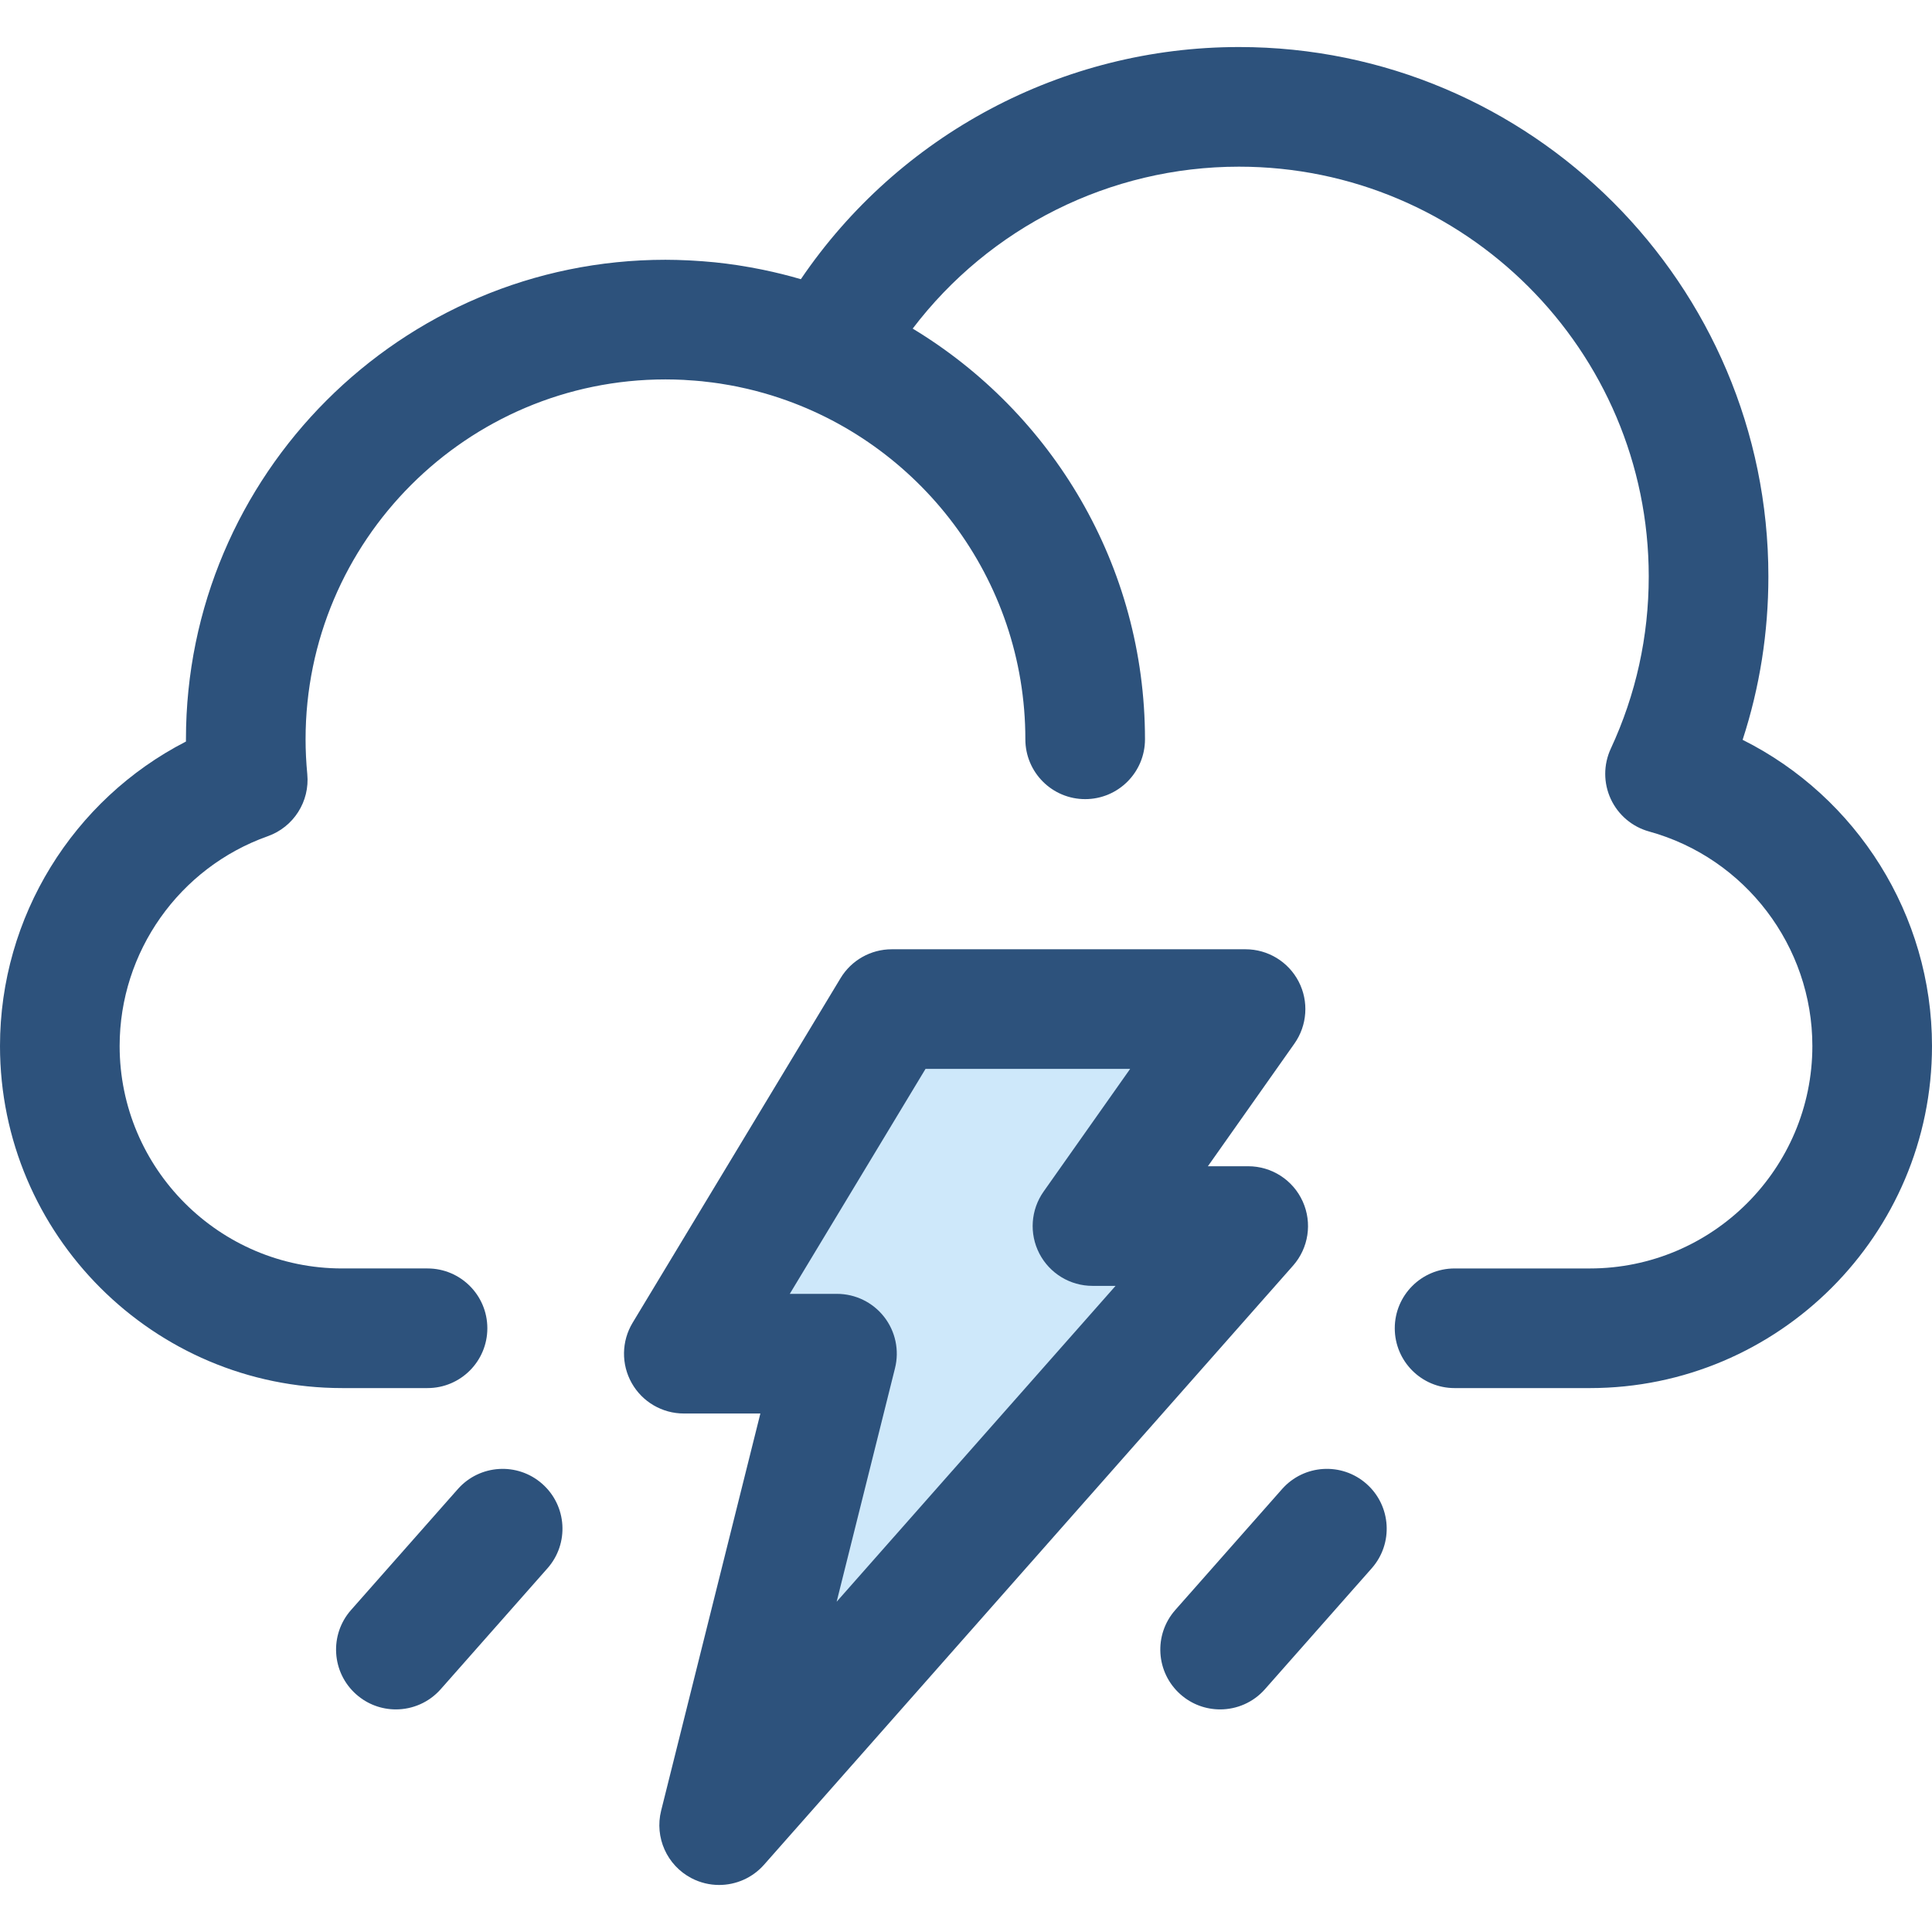 <?xml version="1.0" encoding="iso-8859-1"?>
<!-- Generator: Adobe Illustrator 19.0.0, SVG Export Plug-In . SVG Version: 6.00 Build 0)  -->
<svg version="1.1" id="Layer_1" xmlns="http://www.w3.org/2000/svg" xmlns:xlink="http://www.w3.org/1999/xlink" x="0px" y="0px"
	 viewBox="0 0 511.998 511.998" style="enable-background:new 0 0 511.998 511.998;" xml:space="preserve">
<path style="fill:#CEE8FA;" d="M330.08,267.415h-93.758l-55.104,91.322h40.588l-31.221,124.946l140.197-158.768h-41.265
	L330.08,267.415z"/>
<g>
	<path style="fill:#2D527C;" d="M190.579,499.535c-2.508,0-5.036-0.594-7.371-1.821c-6.468-3.402-9.773-10.784-8.002-17.873
		l26.3-105.249h-20.286c-5.718,0-10.994-3.08-13.804-8.059c-2.811-4.979-2.723-11.087,0.231-15.984l55.104-91.322
		c2.871-4.756,8.02-7.661,13.574-7.661h93.758c5.921,0,11.349,3.3,14.074,8.557c2.725,5.257,2.292,11.594-1.121,16.434
		l-22.933,32.508h10.683c6.233,0,11.888,3.652,14.449,9.335c2.563,5.681,1.558,12.338-2.566,17.009L202.471,494.177
		C199.377,497.675,195.013,499.535,190.579,499.535z M209.299,342.886h12.507c4.881,0,9.489,2.248,12.495,6.095
		c3.004,3.847,4.068,8.865,2.885,13.6l-15.467,61.893l73.917-83.708h-6.119c-5.921,0-11.349-3.3-14.074-8.557
		c-2.725-5.257-2.292-11.594,1.121-16.434l22.933-32.508h-54.226L209.299,342.886z"/>
	<path style="fill:#2D527C;" d="M461.81,196.06c4.535-13.926,6.828-28.428,6.828-43.299c0-77.36-62.937-140.297-140.297-140.297
		c-46.791,0-90.137,23.266-116.108,61.526c-3.305-0.975-6.647-1.794-10.015-2.494c-0.246-0.051-0.495-0.098-0.74-0.147
		c-1.764-0.355-3.535-0.672-5.315-0.951c-0.239-0.038-0.479-0.081-0.718-0.116c-1.975-0.298-3.957-0.553-5.949-0.758
		c-0.22-0.022-0.442-0.038-0.663-0.059c-1.71-0.166-3.426-0.295-5.147-0.393c-0.488-0.029-0.976-0.055-1.466-0.078
		c-1.948-0.089-3.901-0.149-5.862-0.149c-70.072,0-127.079,57.008-127.079,127.079c0,0.197,0,0.393,0.002,0.59
		C19.383,211.871,0,242.944,0,277.186c0,49.995,40.672,90.668,90.667,90.668h22.632c8.754,0,15.852-7.097,15.852-15.852
		s-7.099-15.852-15.852-15.852H90.667c-32.513,0-58.962-26.451-58.962-58.964c0-24.913,15.773-47.249,39.25-55.578
		c6.853-2.432,11.173-9.213,10.478-16.451c-0.3-3.144-0.453-6.251-0.453-9.234c0-52.59,42.785-95.375,95.375-95.375
		c1.625,0,3.239,0.043,4.844,0.124c0.311,0.016,0.618,0.049,0.927,0.068c1.306,0.078,2.609,0.166,3.901,0.298
		c0.241,0.024,0.479,0.062,0.72,0.089c1.36,0.147,2.715,0.312,4.058,0.517c0.163,0.025,0.323,0.059,0.485,0.084
		c1.416,0.224,2.823,0.469,4.218,0.755c0.114,0.024,0.228,0.054,0.342,0.078c1.436,0.3,2.863,0.626,4.275,0.989
		c0.09,0.024,0.178,0.051,0.268,0.075c1.433,0.374,2.857,0.775,4.263,1.213c0.067,0.021,0.133,0.046,0.2,0.067
		c38.71,12.149,66.871,48.356,66.871,91.02c0,8.755,7.099,15.852,15.852,15.852s15.852-7.097,15.852-15.852
		c0-46.119-24.699-86.572-61.561-108.843c20.367-26.797,52.222-42.912,86.468-42.912c59.877,0,108.592,48.714,108.592,108.592
		c0,15.906-3.384,31.261-10.057,45.639c-1.963,4.228-1.964,9.106-0.006,13.335c1.958,4.229,5.678,7.382,10.171,8.62
		c25.467,7.021,43.254,30.39,43.254,56.832c0,32.513-26.453,58.964-58.964,58.964h-35.851c-8.754,0-15.852,7.097-15.852,15.852
		s7.099,15.852,15.852,15.852h35.851c49.995,0,90.668-40.674,90.668-90.668C512,242.459,492.044,211.176,461.81,196.06z"/>
	<path style="fill:#2D527C;" d="M323.339,453.008c-3.728,0-7.473-1.308-10.486-3.969c-6.563-5.796-7.184-15.813-1.39-22.375
		l28.293-32.041c5.794-6.563,15.813-7.187,22.375-1.39c6.563,5.796,7.184,15.813,1.39,22.375l-28.293,32.041
		C332.095,451.198,327.727,453.008,323.339,453.008z"/>
	<path style="fill:#2D527C;" d="M104.907,453.008c-3.73,0-7.473-1.308-10.486-3.969c-6.563-5.794-7.184-15.813-1.39-22.375
		l28.295-32.041c5.796-6.561,15.816-7.184,22.375-1.389c6.563,5.794,7.184,15.813,1.39,22.375l-28.295,32.041
		C113.662,451.196,109.295,453.008,104.907,453.008z"/>
</g>
<g>
</g>
<g>
</g>
<g>
</g>
<g>
</g>
<g>
</g>
<g>
</g>
<g>
</g>
<g>
</g>
<g>
</g>
<g>
</g>
<g>
</g>
<g>
</g>
<g>
</g>
<g>
</g>
<g>
</g>
</svg>
